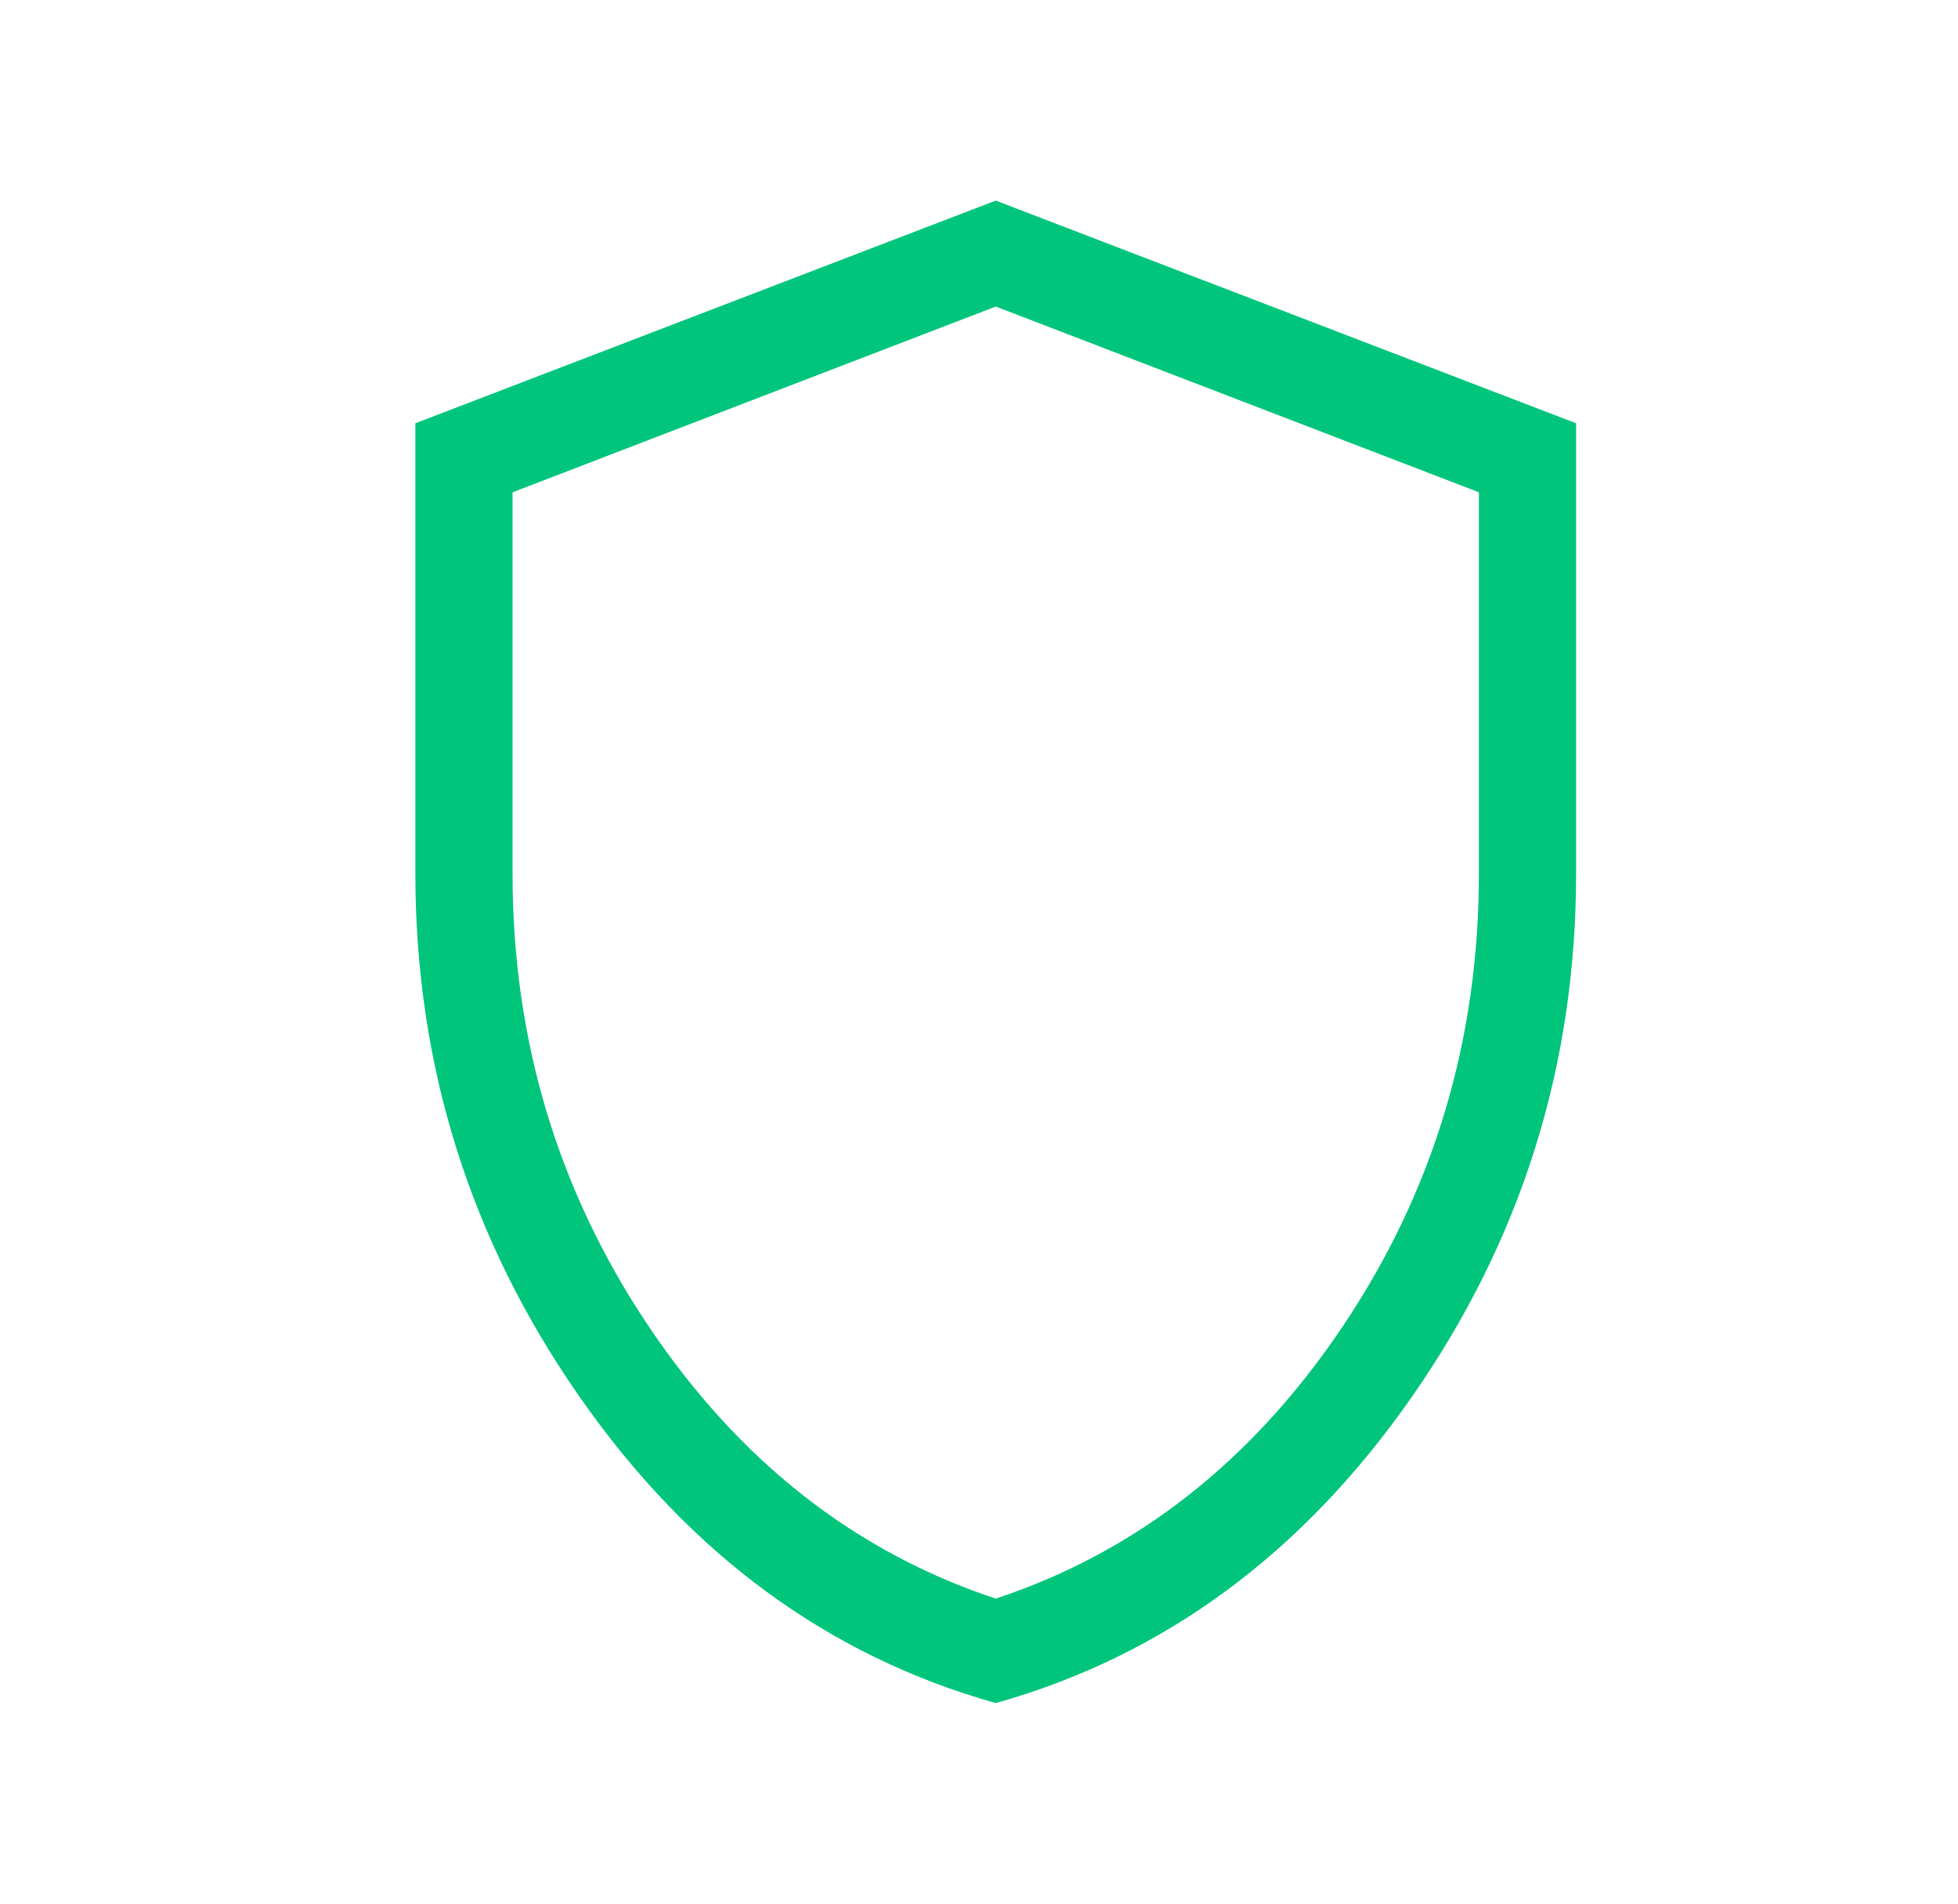 <svg width="36" height="35" viewBox="0 0 36 35" fill="none" xmlns="http://www.w3.org/2000/svg">
<mask id="mask0_1617_1265" style="mask-type:alpha" maskUnits="userSpaceOnUse" x="1" y="0" width="35" height="35">
<path d="M35.381 0H1.234V35H35.381V0Z" fill="#D9D9D9"/>
</mask>
<g mask="url(#mask0_1617_1265)">
<path d="M18.308 31.312C15.22 30.445 12.67 28.569 10.657 25.683C8.643 22.797 7.637 19.591 7.637 16.065V7.782L18.308 3.688L28.978 7.782V16.065C28.978 19.591 27.971 22.797 25.958 25.683C23.945 28.569 21.394 30.445 18.308 31.312ZM18.308 29.392C20.899 28.533 23.027 26.862 24.693 24.379C26.358 21.895 27.191 19.124 27.191 16.065V9.051L18.308 5.636L9.424 9.051V16.065C9.424 19.124 10.257 21.895 11.922 24.379C13.588 26.862 15.716 28.533 18.308 29.392Z" fill="#00C57B"/>
</g>
</svg>
